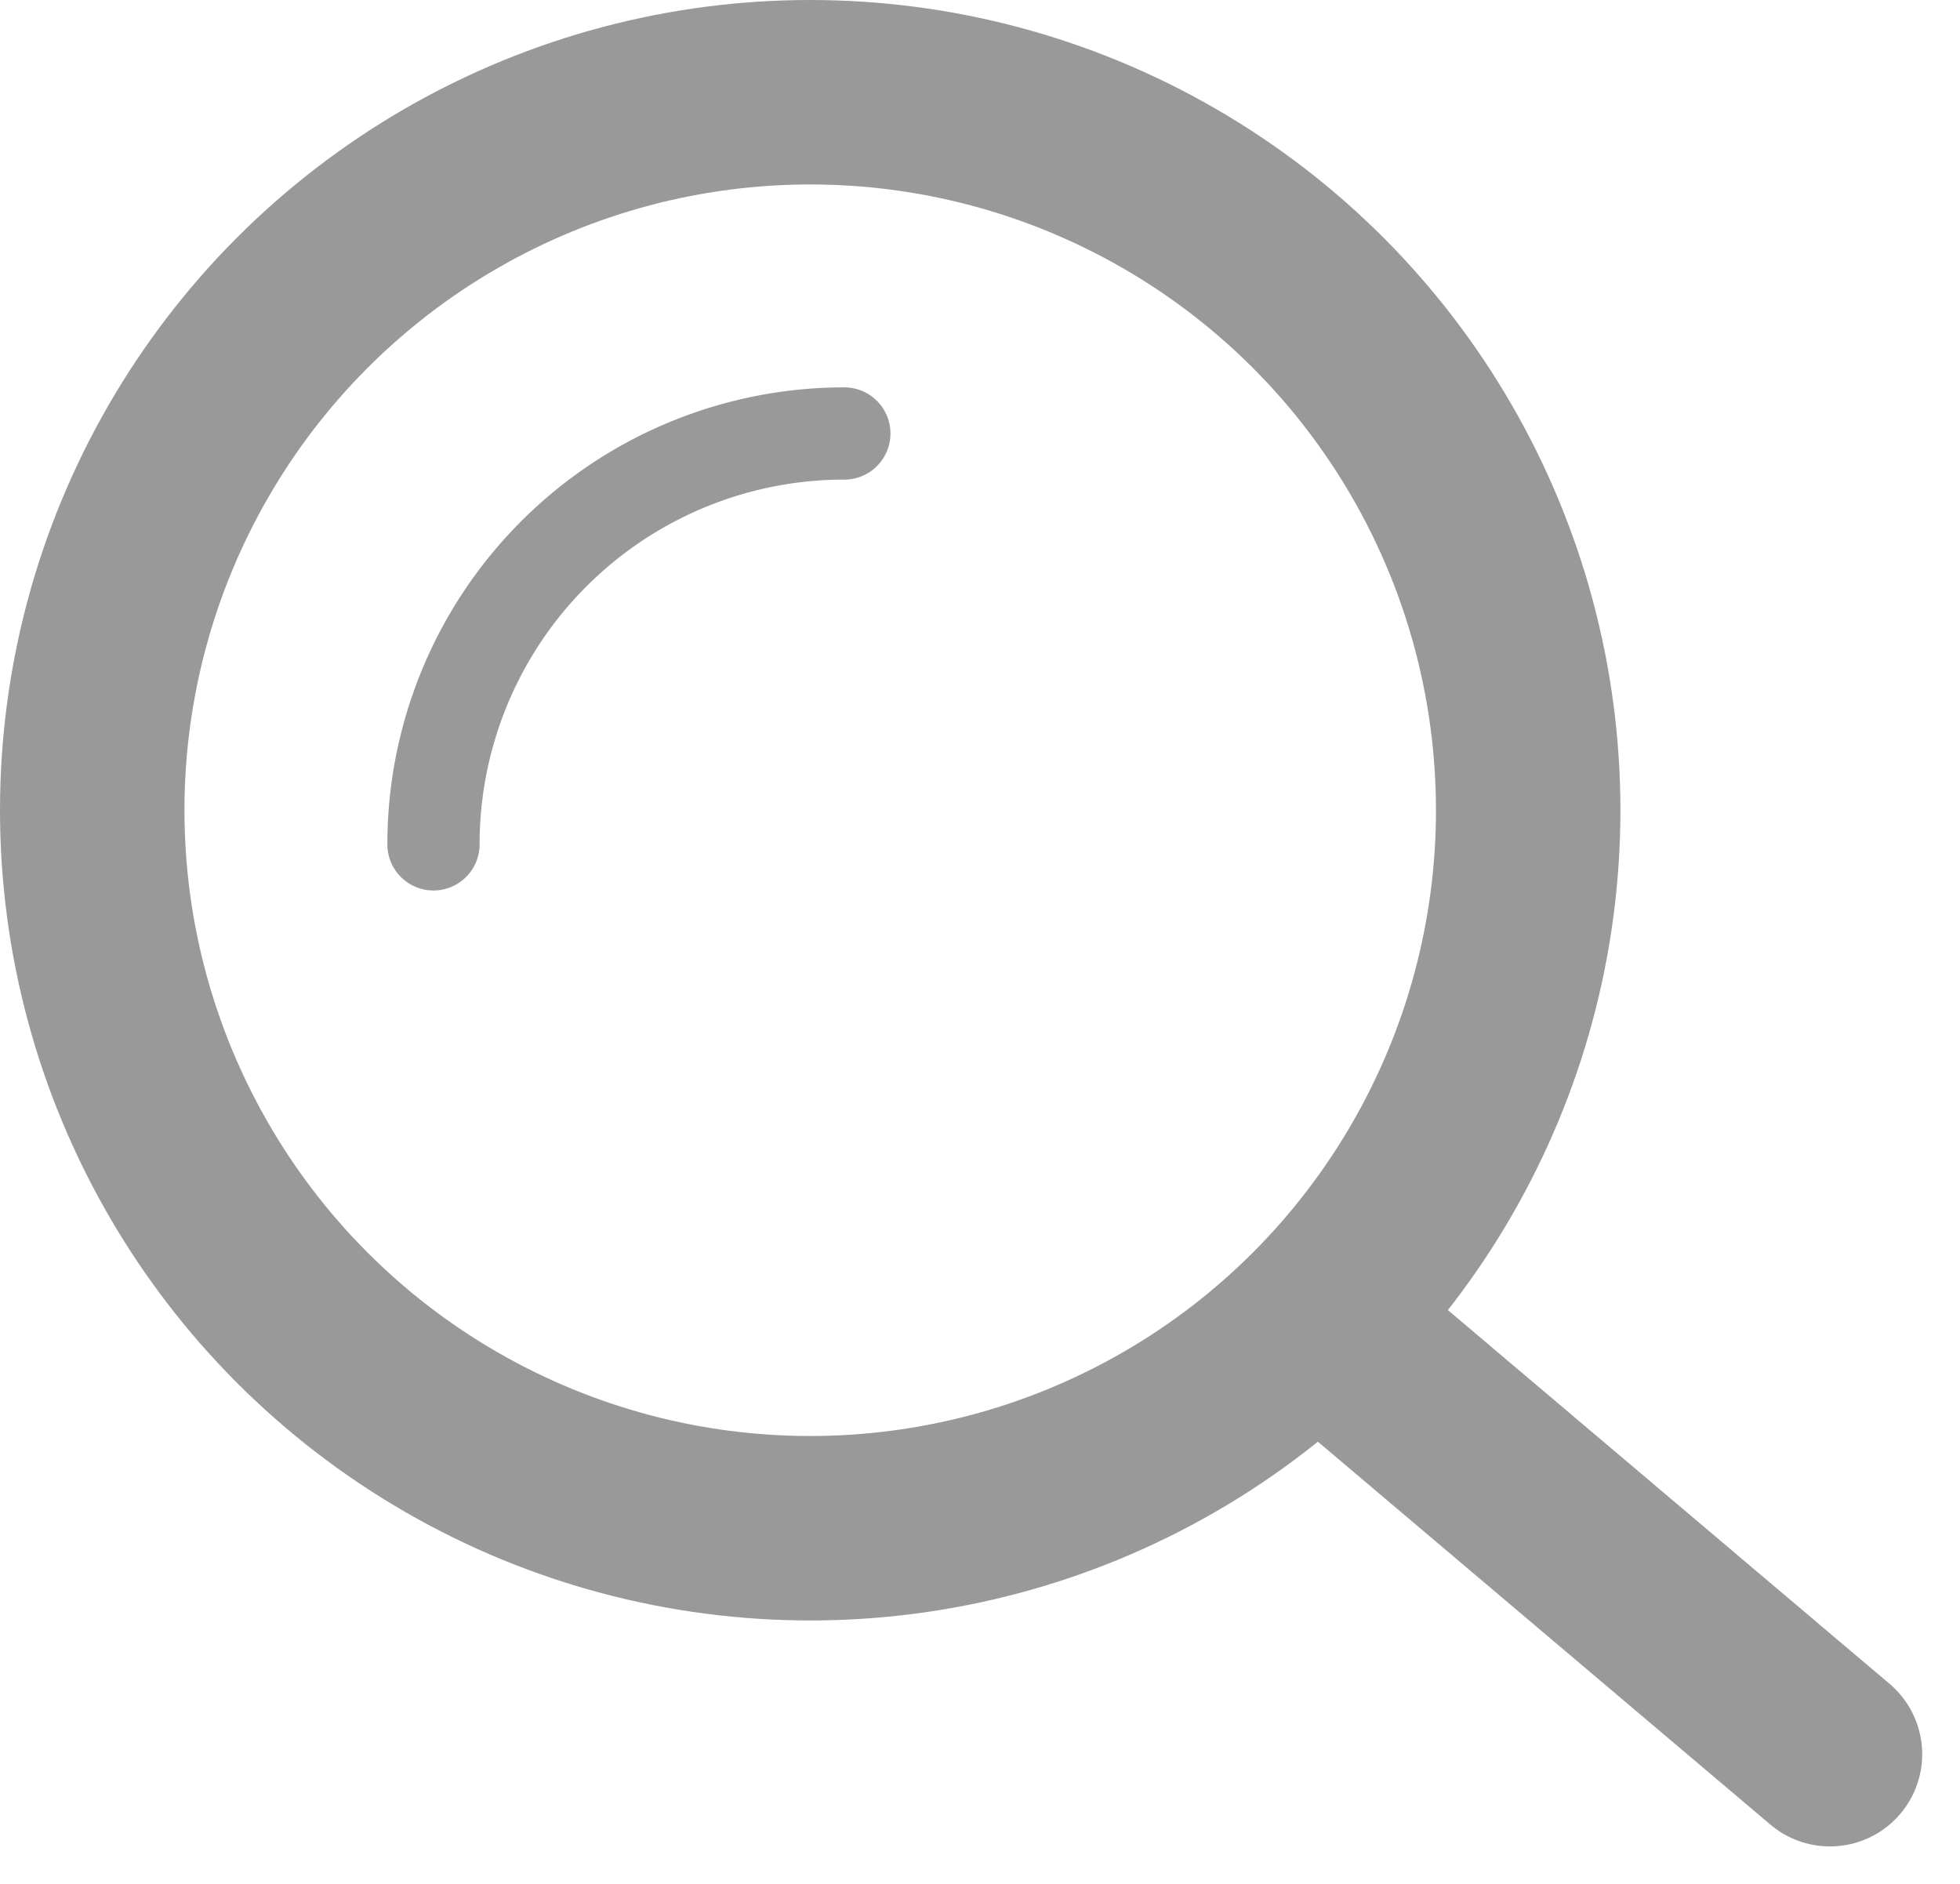<svg xmlns="http://www.w3.org/2000/svg" width="21.252" height="20.43" viewBox="0 0 21.252 20.43"><g id="Group_3830" data-name="Group 3830" transform="translate(-992 -167)" fill="none" stroke="#999" stroke-linecap="round" stroke-linejoin="round"><g id="Ellipse_52" data-name="Ellipse 52" transform="translate(992 167)" stroke-width="2"><circle cx="8.785" cy="8.785" stroke="none" r="8.785"/><circle cx="8.785" cy="8.785" fill="none" r="7.785"/></g><line id="Line_99" data-name="Line 99" x2="5.342" y2="4.52" transform="translate(1006.5 181.5)" stroke-width="2"/><path id="Path_390" data-name="Path 390" d="M1001.155 171.7a4.455 4.455 0 00-4.455 4.455" stroke-width="1"/></g></svg>